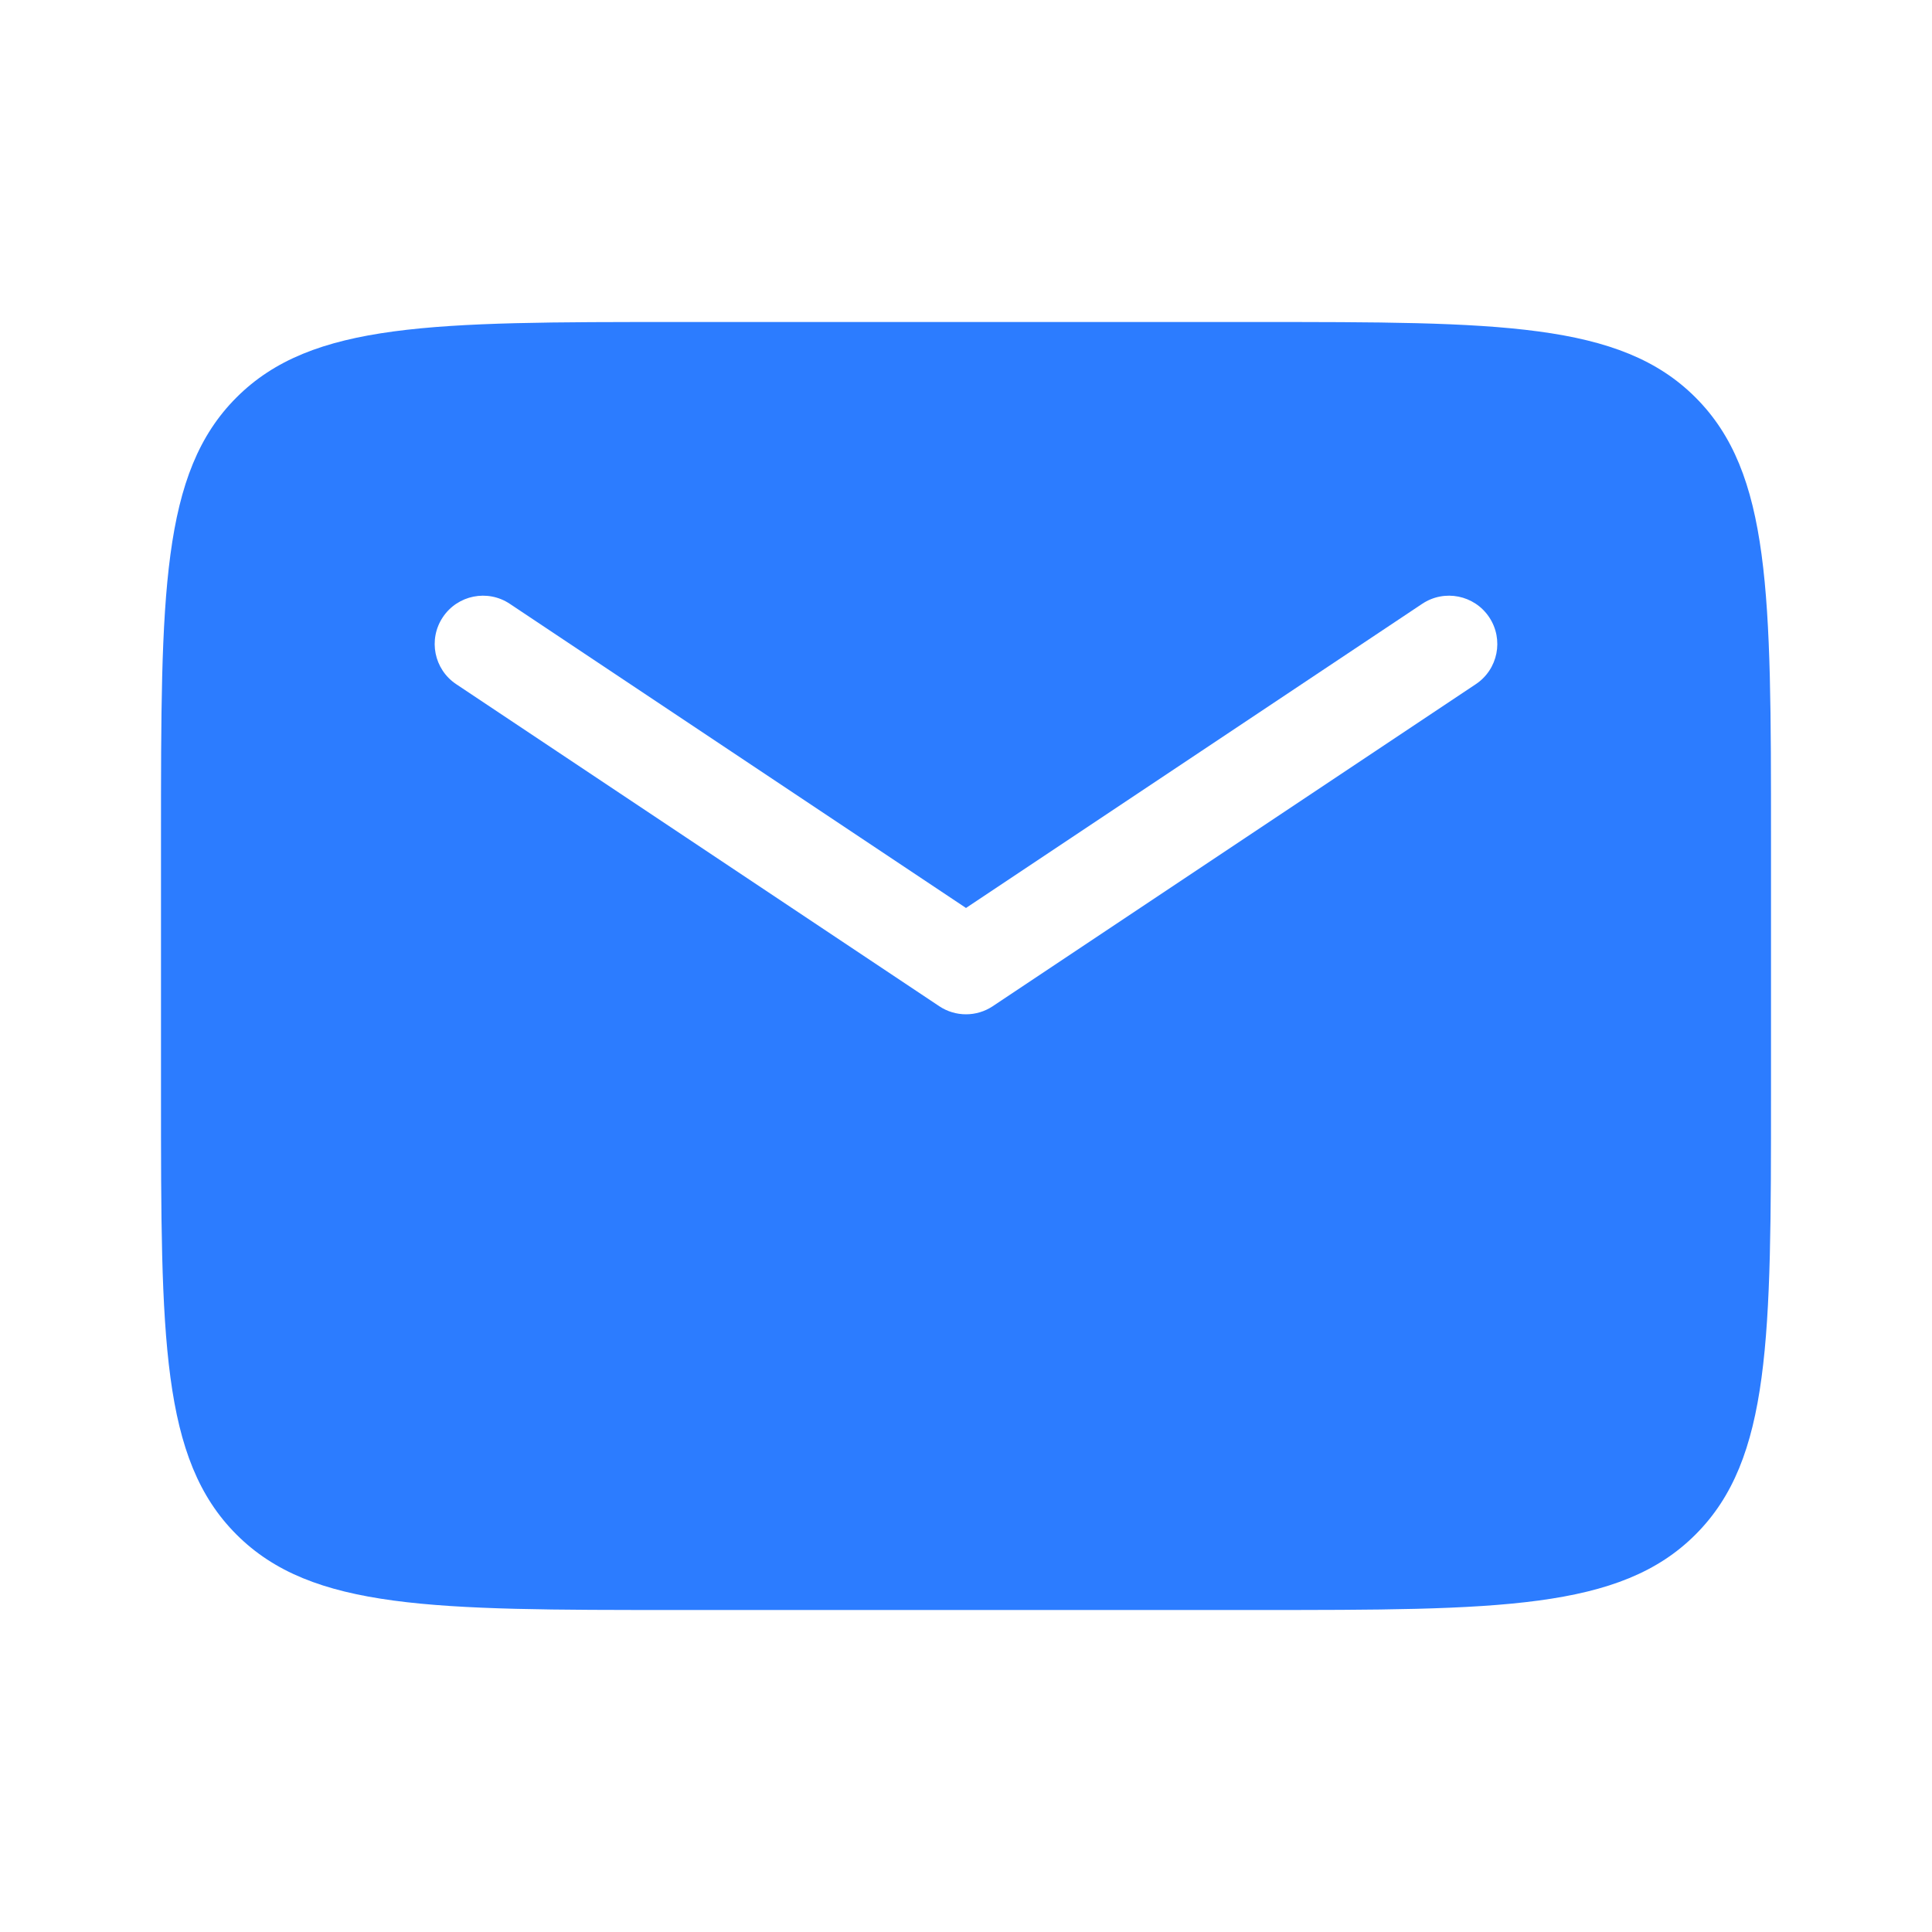 <svg width="30" height="30" viewBox="0 0 30 30" fill="none" xmlns="http://www.w3.org/2000/svg">
<path fill-rule="evenodd" clip-rule="evenodd" d="M3.672 6.172C2.5 7.343 2.5 9.229 2.5 13V17C2.5 20.771 2.5 22.657 3.672 23.828C4.843 25 6.729 25 10.5 25H19.5C23.271 25 25.157 25 26.328 23.828C27.5 22.657 27.5 20.771 27.5 17V13C27.5 9.229 27.5 7.343 26.328 6.172C25.157 5 23.271 5 19.5 5H10.5C6.729 5 4.843 5 3.672 6.172ZM7.916 9.376C7.571 9.146 7.106 9.239 6.876 9.584C6.646 9.929 6.739 10.394 7.084 10.624L14.584 15.624C14.836 15.792 15.164 15.792 15.416 15.624L22.916 10.624C23.261 10.394 23.354 9.929 23.124 9.584C22.894 9.239 22.429 9.146 22.084 9.376L15 14.099L7.916 9.376Z" fill="#2C7CFF"/>
</svg>
